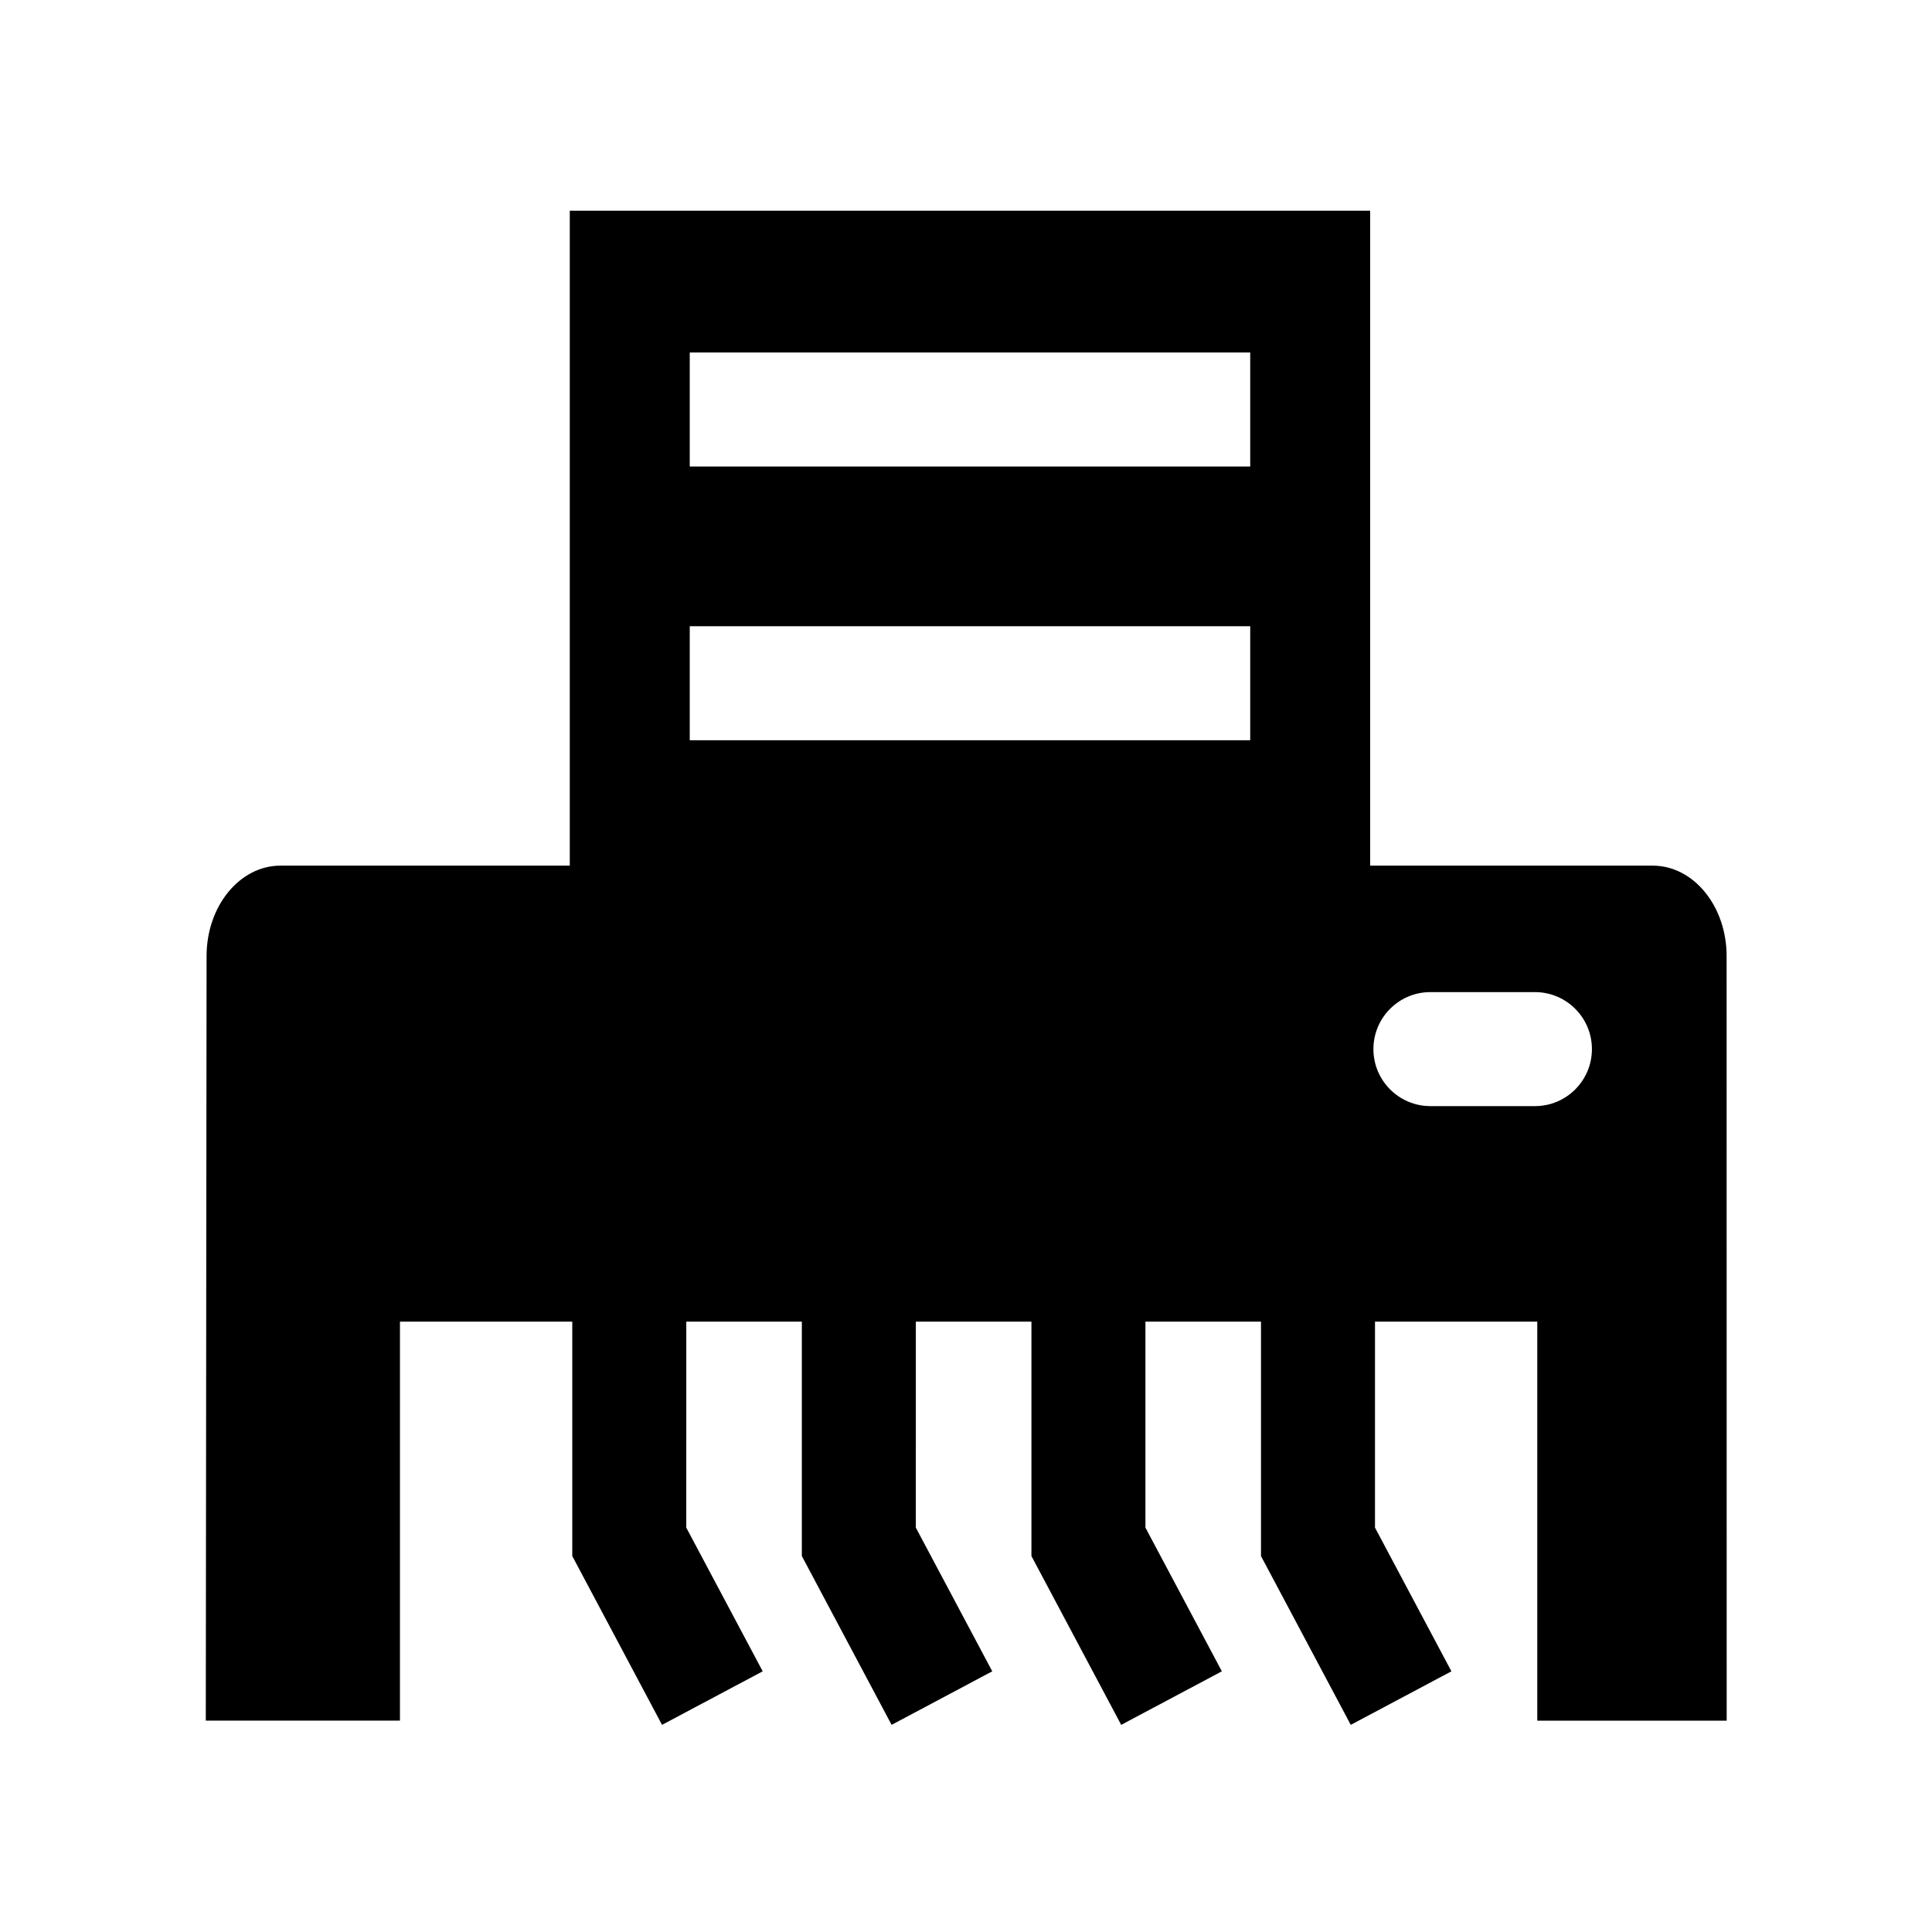 <?xml version="1.0" encoding="UTF-8"?>
<!-- Uploaded to: ICON Repo, www.iconrepo.com, Generator: ICON Repo Mixer Tools -->
<svg fill="#000000" width="800px" height="800px" version="1.1" viewBox="144 144 512 512" xmlns="http://www.w3.org/2000/svg">
 <path d="m601.57 397.37c0-13.234-8.766-23.965-19.578-23.965h-74.883v-173.56h-212.11v173.56h-76.68c-10.812 0-19.574 10.73-19.574 23.965l-0.207 202.61h51.453l0.004-105.73h45.664v62.121l23.789 44.734 26.676-14.188-20.254-38.082 0.004-54.586h30.625v62.121l23.789 44.734 26.672-14.188-20.254-38.082 0.004-54.586h30.633v62.121l23.789 44.734 26.676-14.188-20.254-38.082v-54.586h30.625v62.121l23.789 44.734 26.676-14.188-20.254-38.082 0.004-54.586h43.004v105.74h50.195zm-126.25-57.199h-148.53v-30.215h148.53zm0-72.539h-148.53v-30.215h148.53zm75.449 169.5h-27.695c-8.344 0-15.105-6.762-15.105-15.105s6.762-15.109 15.105-15.109h27.695c8.344 0 15.105 6.766 15.105 15.109s-6.766 15.105-15.105 15.105z"/>
</svg>